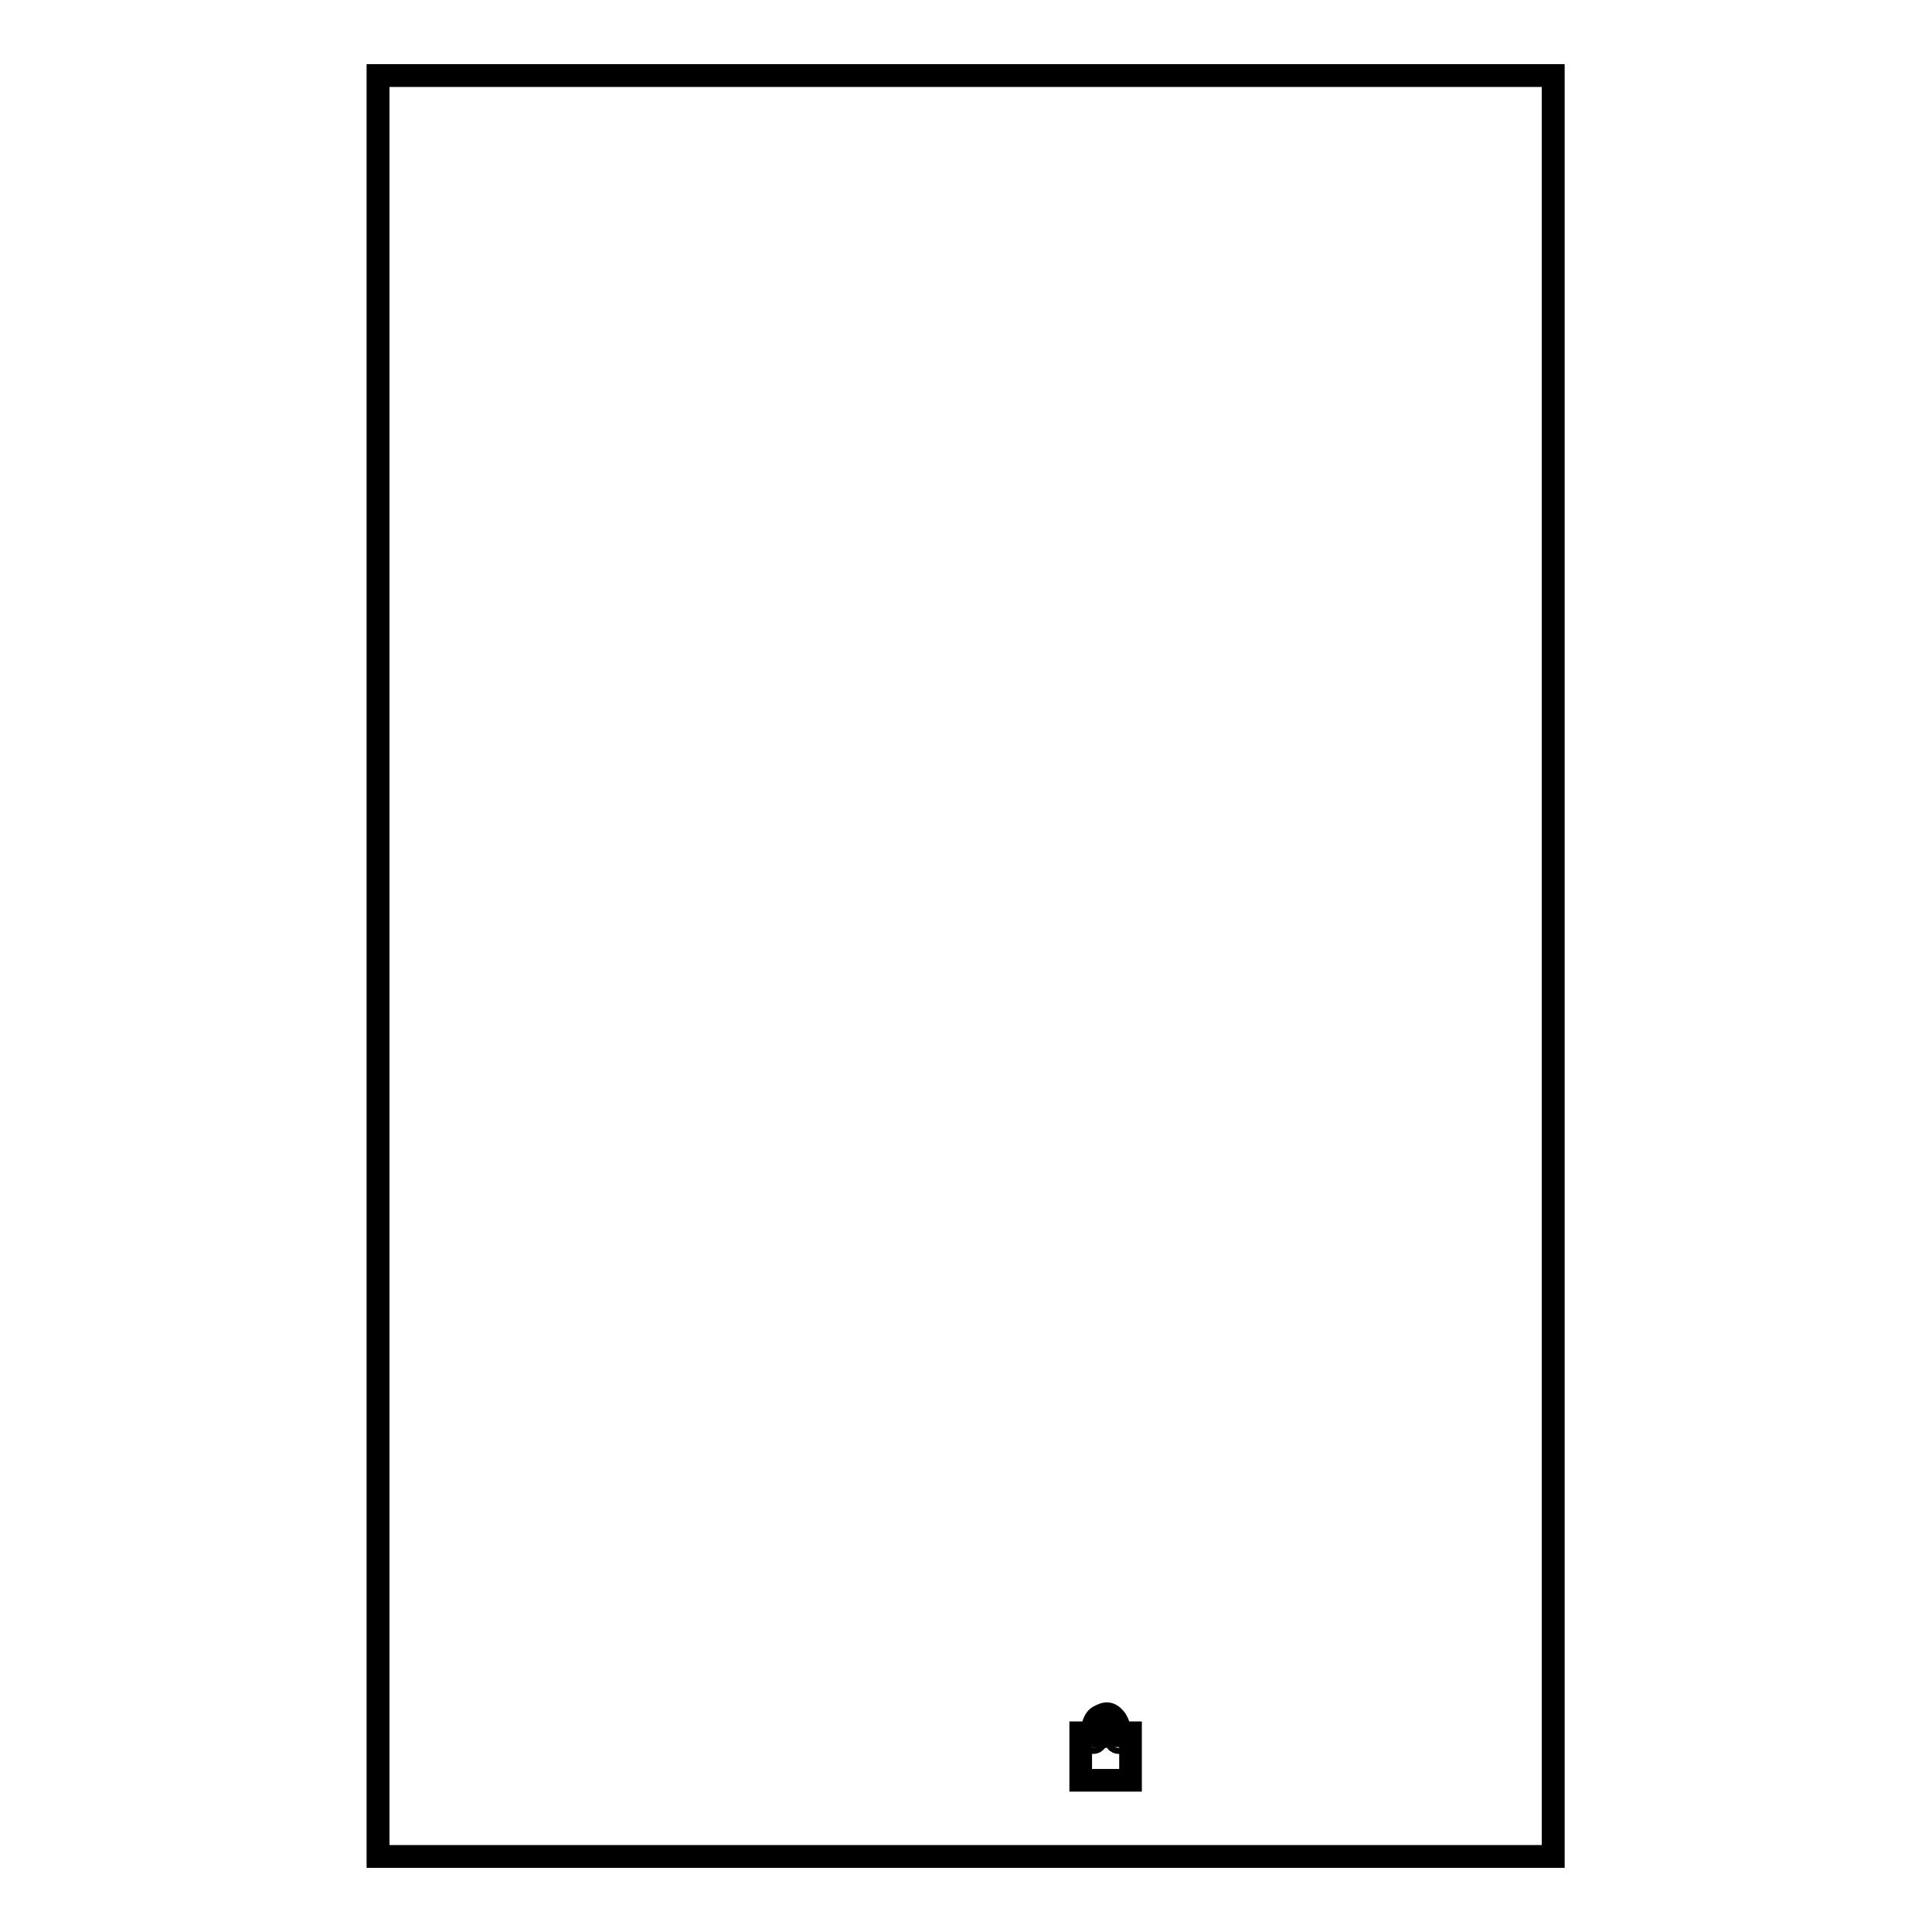 <?xml version="1.0" encoding="utf-8"?>
<!-- Svg Vector Icons : http://www.onlinewebfonts.com/icon -->
<!DOCTYPE svg PUBLIC "-//W3C//DTD SVG 1.1//EN" "http://www.w3.org/Graphics/SVG/1.1/DTD/svg11.dtd">
<svg version="1.1" xmlns="http://www.w3.org/2000/svg" xmlns:xlink="http://www.w3.org/1999/xlink" x="0px" y="0px" viewBox="0 0 256 256" enable-background="new 0 0 256 256" xml:space="preserve">
<g><g><path stroke-width="3" fill-opacity="0" stroke="#000000"  d="M50.1,10h155.7v236H50.1V10z"/><path stroke-width="3" fill-opacity="0" stroke="#000000"  d="M50.1,10h155.7v236H50.1V10z"/><path stroke-width="3" fill-opacity="0" stroke="#000000"  d="M143.2,229.6h6.6v6.3h-6.6V229.6z"/><path stroke-width="3" fill-opacity="0" stroke="#000000"  d="M144.7,230.2c0-0.1-0.1-2.1,0.8-2.7c0.5-0.3,1-0.5,1.4-0.4c0.4,0.1,0.7,0.4,1,0.8c0.6,1,0.5,2.1,0.5,2.1l-0.4,0c0,0,0.1-1.1-0.4-1.9c-0.2-0.3-0.5-0.6-0.7-0.6c-0.3-0.1-0.7,0-1.1,0.3c-0.6,0.4-0.6,1.8-0.6,2.3H144.7z"/><path stroke-width="3" fill-opacity="0" stroke="#000000"  d="M144.5,230.5c0,0.2,0.2,0.4,0.4,0.4s0.4-0.2,0.4-0.4l0,0c0-0.2-0.2-0.4-0.4-0.4S144.5,230.3,144.5,230.5z"/><path stroke-width="3" fill-opacity="0" stroke="#000000"  d="M147.8,230.5c0,0.2,0.2,0.4,0.4,0.4s0.4-0.2,0.4-0.4l0,0c0-0.2-0.2-0.4-0.4-0.4C148,230.1,147.8,230.3,147.8,230.5z"/></g></g>
</svg>